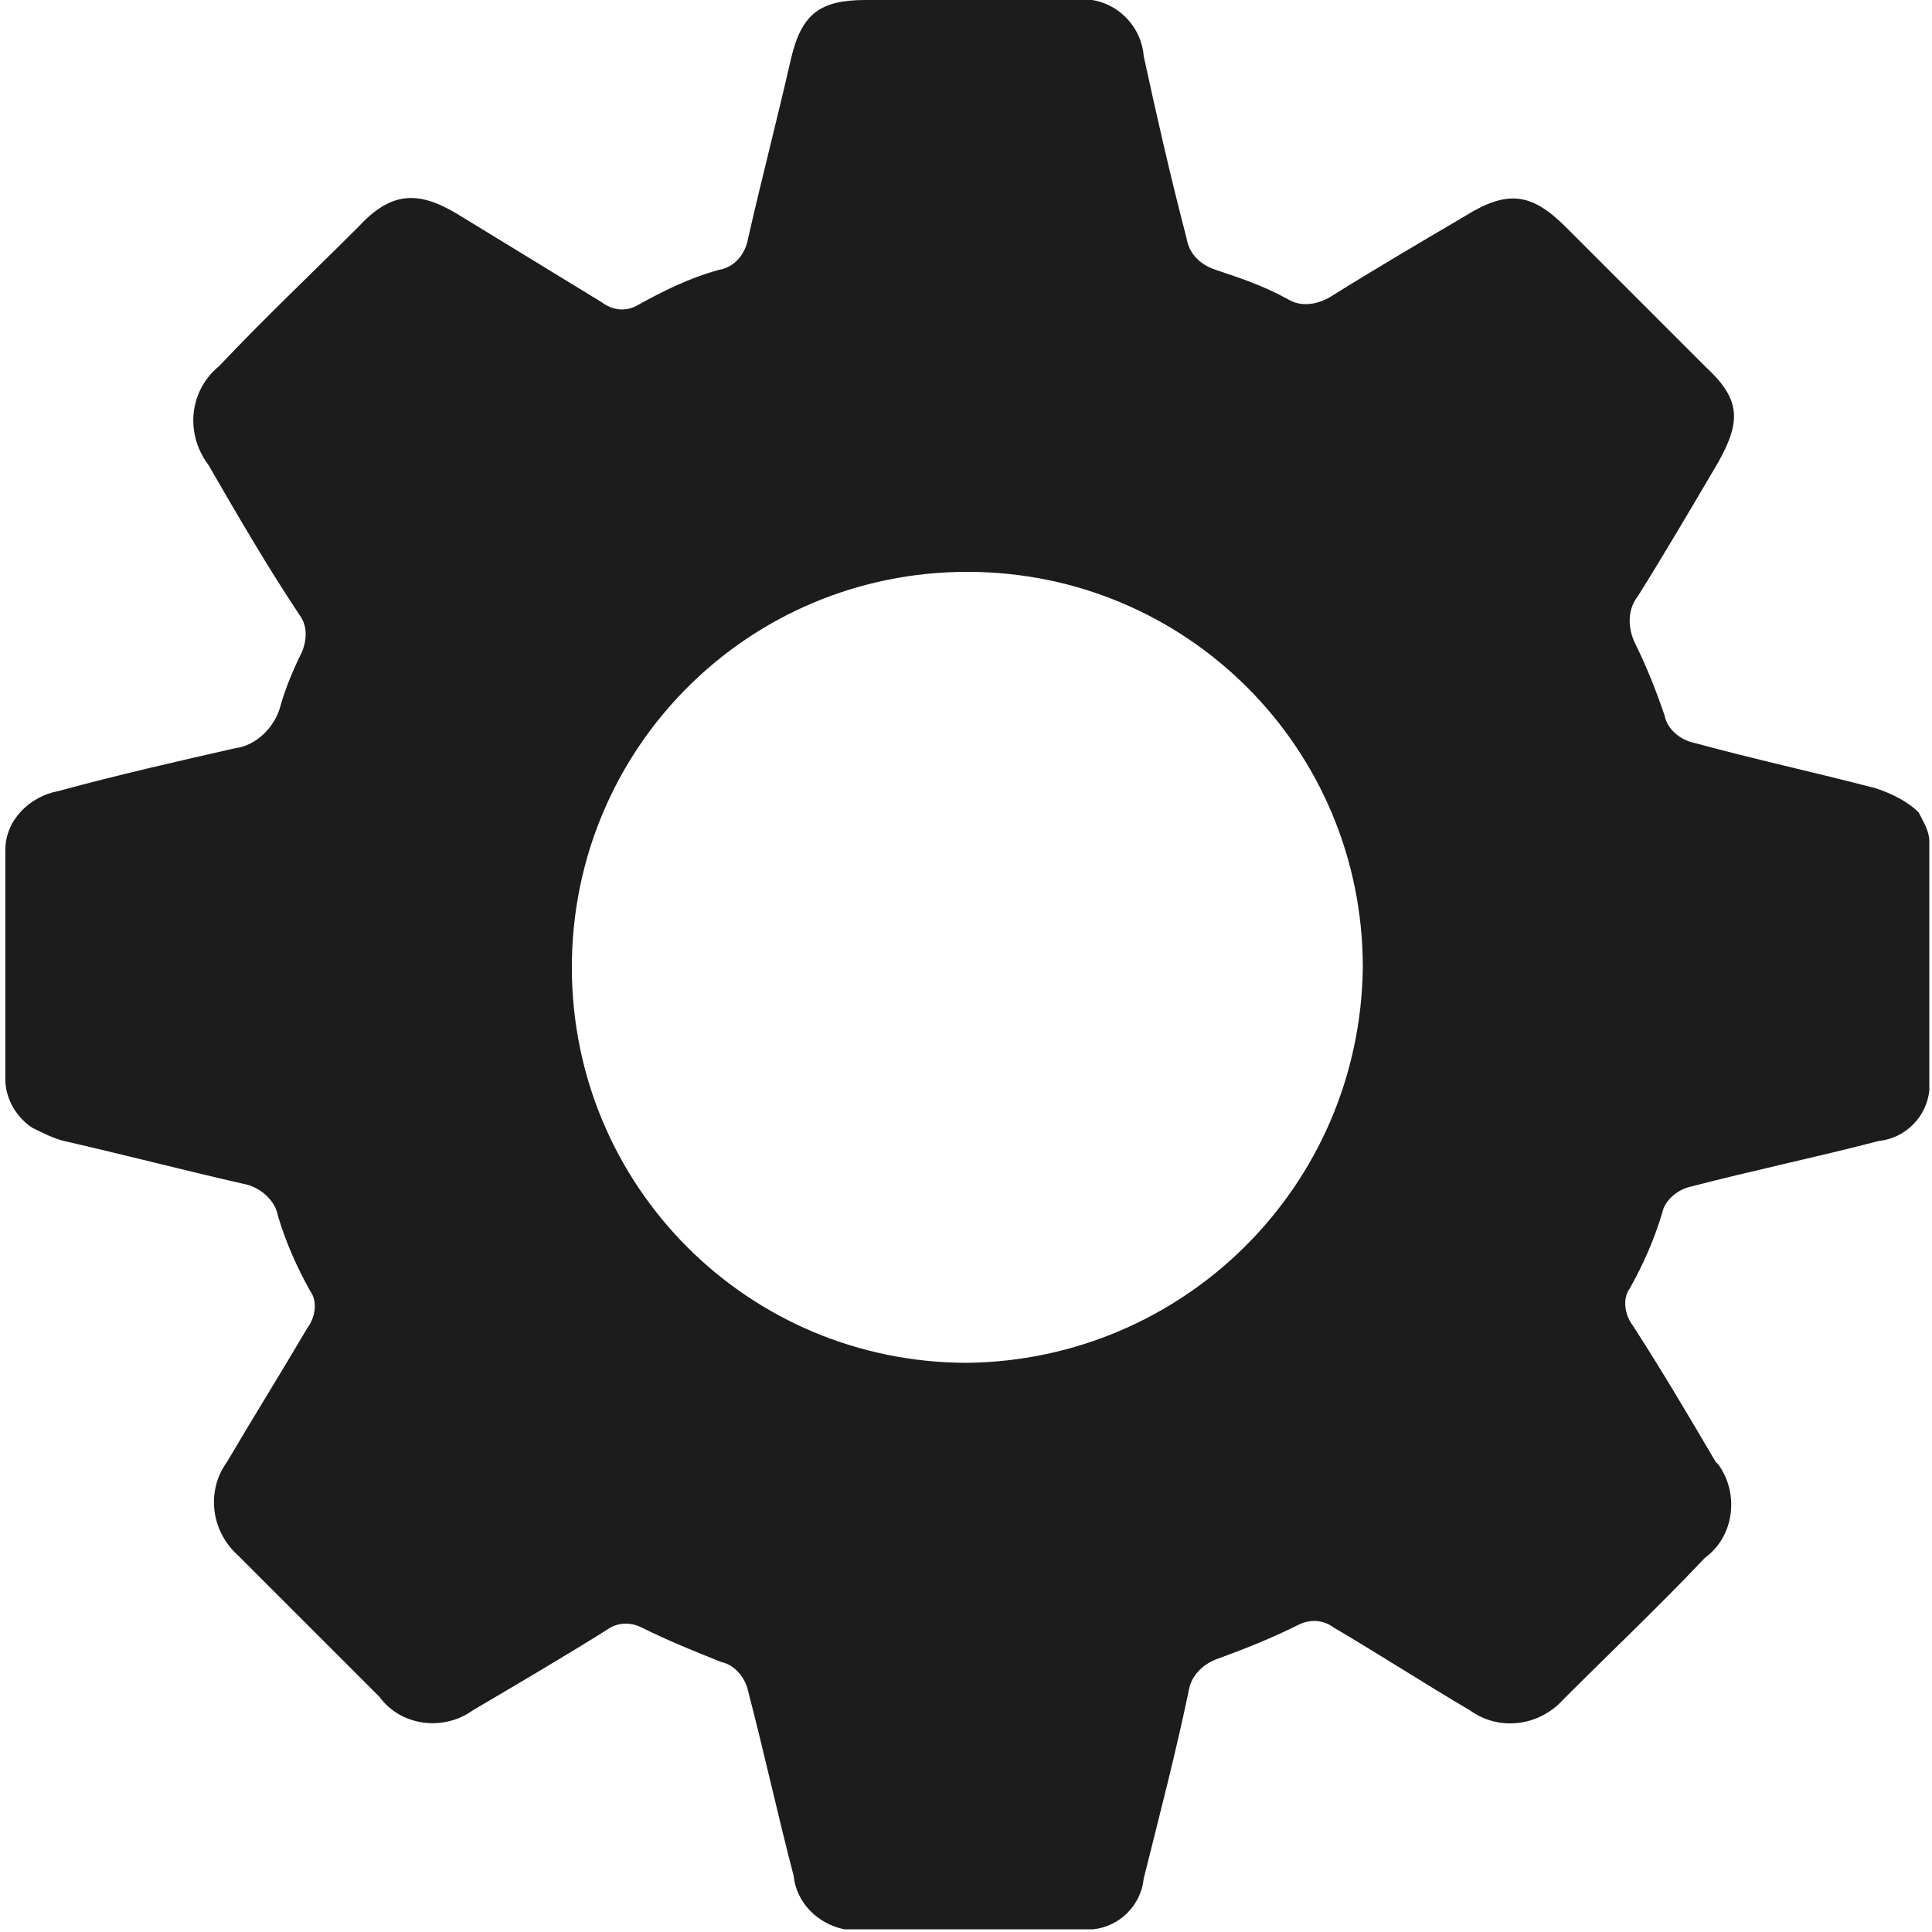 <?xml version="1.0" encoding="utf-8"?>
<!-- Generator: Adobe Illustrator 23.0.2, SVG Export Plug-In . SVG Version: 6.00 Build 0)  -->
<svg version="1.1" id="Grupo_2" xmlns="http://www.w3.org/2000/svg" xmlns:xlink="http://www.w3.org/1999/xlink" x="0px" y="0px"
	 viewBox="0 0 72.3 72.3" style="enable-background:new 0 0 72.3 72.3;" xml:space="preserve">
<style type="text/css">
	.st0{fill:#1c1c1c;}
</style>
<g>
	<g id="Grupo_1">
		<path id="Caminho_1" class="st0" d="M71.8,30.4c-0.4-0.4-1-0.7-1.6-0.9c-2.3-0.6-4.6-1.1-6.8-1.7c-0.5-0.1-1-0.5-1.1-1
			c-0.3-0.9-0.7-1.9-1.1-2.7c-0.3-0.6-0.3-1.3,0.1-1.8c1-1.6,2-3.3,3-5c0.9-1.6,0.8-2.4-0.5-3.6c-1.7-1.7-3.5-3.5-5.2-5.2
			c-1.3-1.3-2.2-1.4-3.8-0.4c-1.7,1-3.4,2-5,3c-0.5,0.3-1.1,0.4-1.6,0.1c-0.9-0.5-1.8-0.8-2.7-1.1c-0.6-0.2-1-0.6-1.1-1.2
			c-0.6-2.3-1.1-4.5-1.6-6.8c-0.1-1.3-1.3-2.3-2.6-2.1h-0.1h-7.7c-1.7,0-2.4,0.5-2.8,2.2c-0.5,2.2-1.1,4.5-1.6,6.7
			c-0.1,0.6-0.5,1.1-1.1,1.2c-1.1,0.3-2.1,0.8-3,1.3c-0.5,0.3-1,0.2-1.4-0.1c-1.8-1.1-3.6-2.2-5.4-3.3c-1.5-0.9-2.5-0.8-3.7,0.5
			c-1.7,1.7-3.5,3.4-5.2,5.2c-1.1,0.9-1.3,2.5-0.4,3.7c1.1,1.9,2.2,3.8,3.4,5.6c0.3,0.4,0.3,0.9,0.1,1.4c-0.3,0.6-0.6,1.3-0.8,2
			c-0.2,0.8-0.9,1.5-1.7,1.6c-2.2,0.5-4.4,1-6.6,1.6c-1.1,0.2-2,1.1-2,2.2c0,2.9,0,5.7,0,8.6c0,0.7,0.4,1.4,1,1.8
			c0.4,0.2,0.8,0.4,1.2,0.5c2.2,0.5,4.5,1.1,6.7,1.6c0.6,0.1,1.2,0.6,1.3,1.2c0.3,1,0.7,1.9,1.2,2.8c0.3,0.4,0.2,1-0.1,1.4
			c-1,1.7-2,3.3-3,5c-0.8,1.1-0.6,2.6,0.4,3.5c1.8,1.8,3.6,3.6,5.3,5.3c0.8,1.1,2.4,1.3,3.5,0.5l0,0c1.7-1,3.4-2,5-3
			c0.4-0.3,0.9-0.3,1.3-0.1c1,0.5,2,0.9,3,1.3c0.5,0.1,0.9,0.6,1,1.1c0.6,2.3,1.1,4.6,1.7,6.9c0.1,1,0.9,1.8,1.9,2h9.3
			c1-0.1,1.8-0.9,1.9-1.9c0.6-2.4,1.2-4.7,1.7-7.1c0.1-0.5,0.5-0.9,1-1.1c1.1-0.4,2.1-0.8,3.1-1.3c0.4-0.2,0.9-0.2,1.3,0.1
			c1.7,1,3.4,2.1,5.1,3.1c1.1,0.8,2.6,0.6,3.5-0.4c1.8-1.8,3.6-3.5,5.3-5.3c1.1-0.8,1.3-2.4,0.5-3.5l-0.1-0.1c-1-1.7-2-3.4-3.1-5.1
			c-0.3-0.4-0.4-1-0.1-1.4c0.5-0.9,0.9-1.8,1.2-2.8c0.1-0.5,0.6-0.9,1.1-1c2.3-0.6,4.7-1.1,7-1.7c1-0.1,1.8-0.9,1.9-1.9v-9.3
			C72.2,31.1,72,30.8,71.8,30.4 M36.2,51c-8.2,0-14.8-6.6-14.8-14.8S28,21.4,36.2,21.4S51,28,51,36.2l0,0
			C50.9,44.4,44.3,50.9,36.2,51"/>
	</g>
</g>
</svg>
